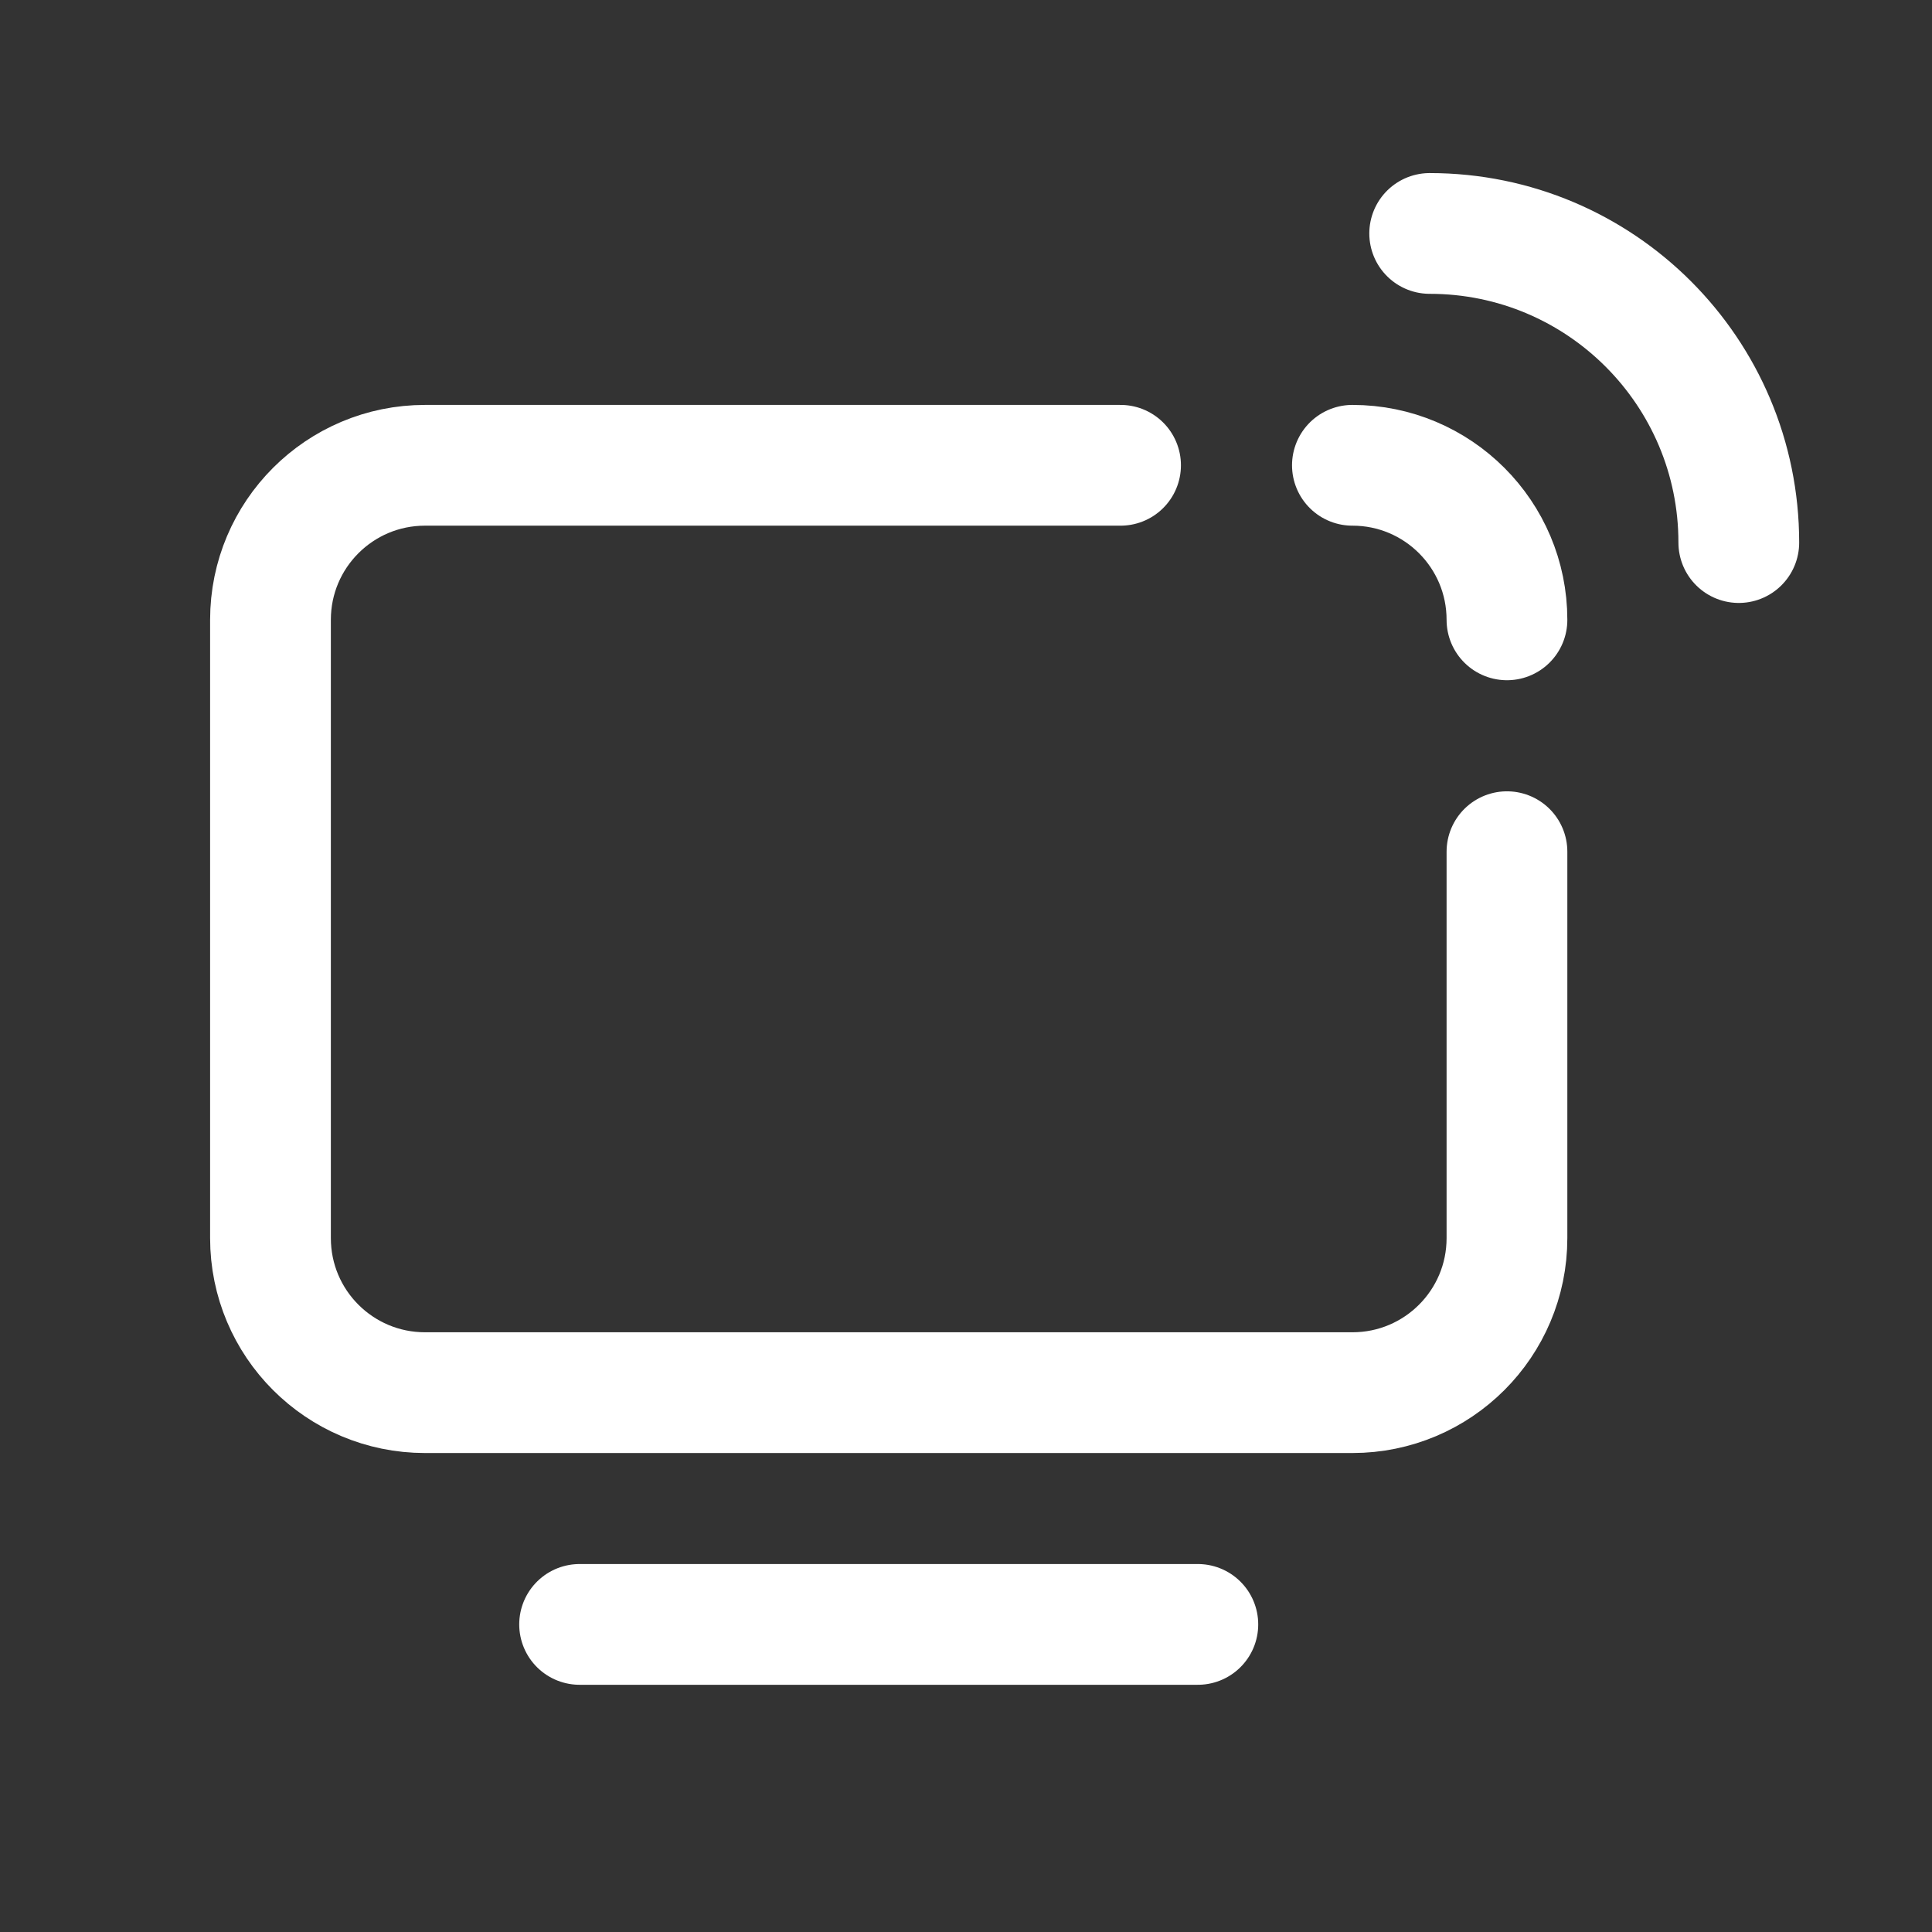 <svg width="24" height="24" viewBox="0 0 24 24" fill="none" xmlns="http://www.w3.org/2000/svg">
<rect x="0" y="0" width="24" height="24" fill="#333333" stroke="none"/>
<path d="M16.8 5.78C17.861 5.78 18.72 6.639 18.72 7.7" stroke="white" stroke-width="1.5" stroke-linecap="round" stroke-linejoin="round"/>
<path d="M17.76 2.9C19.882 2.9 21.6 4.619 21.6 6.74" stroke="white" stroke-width="1.5" stroke-linecap="round" stroke-linejoin="round"/>
<path d="M18.72 10.58V15.38C18.72 16.441 17.861 17.3 16.8 17.3H5.28C4.219 17.3 3.36 16.441 3.36 15.38V7.7C3.36 6.639 4.219 5.78 5.28 5.78H13.92" stroke="white" stroke-width="1.5" stroke-linecap="round" stroke-linejoin="round"/>
<path d="M7.2 20.179H14.88" stroke="white" stroke-width="1.5" stroke-linecap="round" stroke-linejoin="round"/>
</svg>
